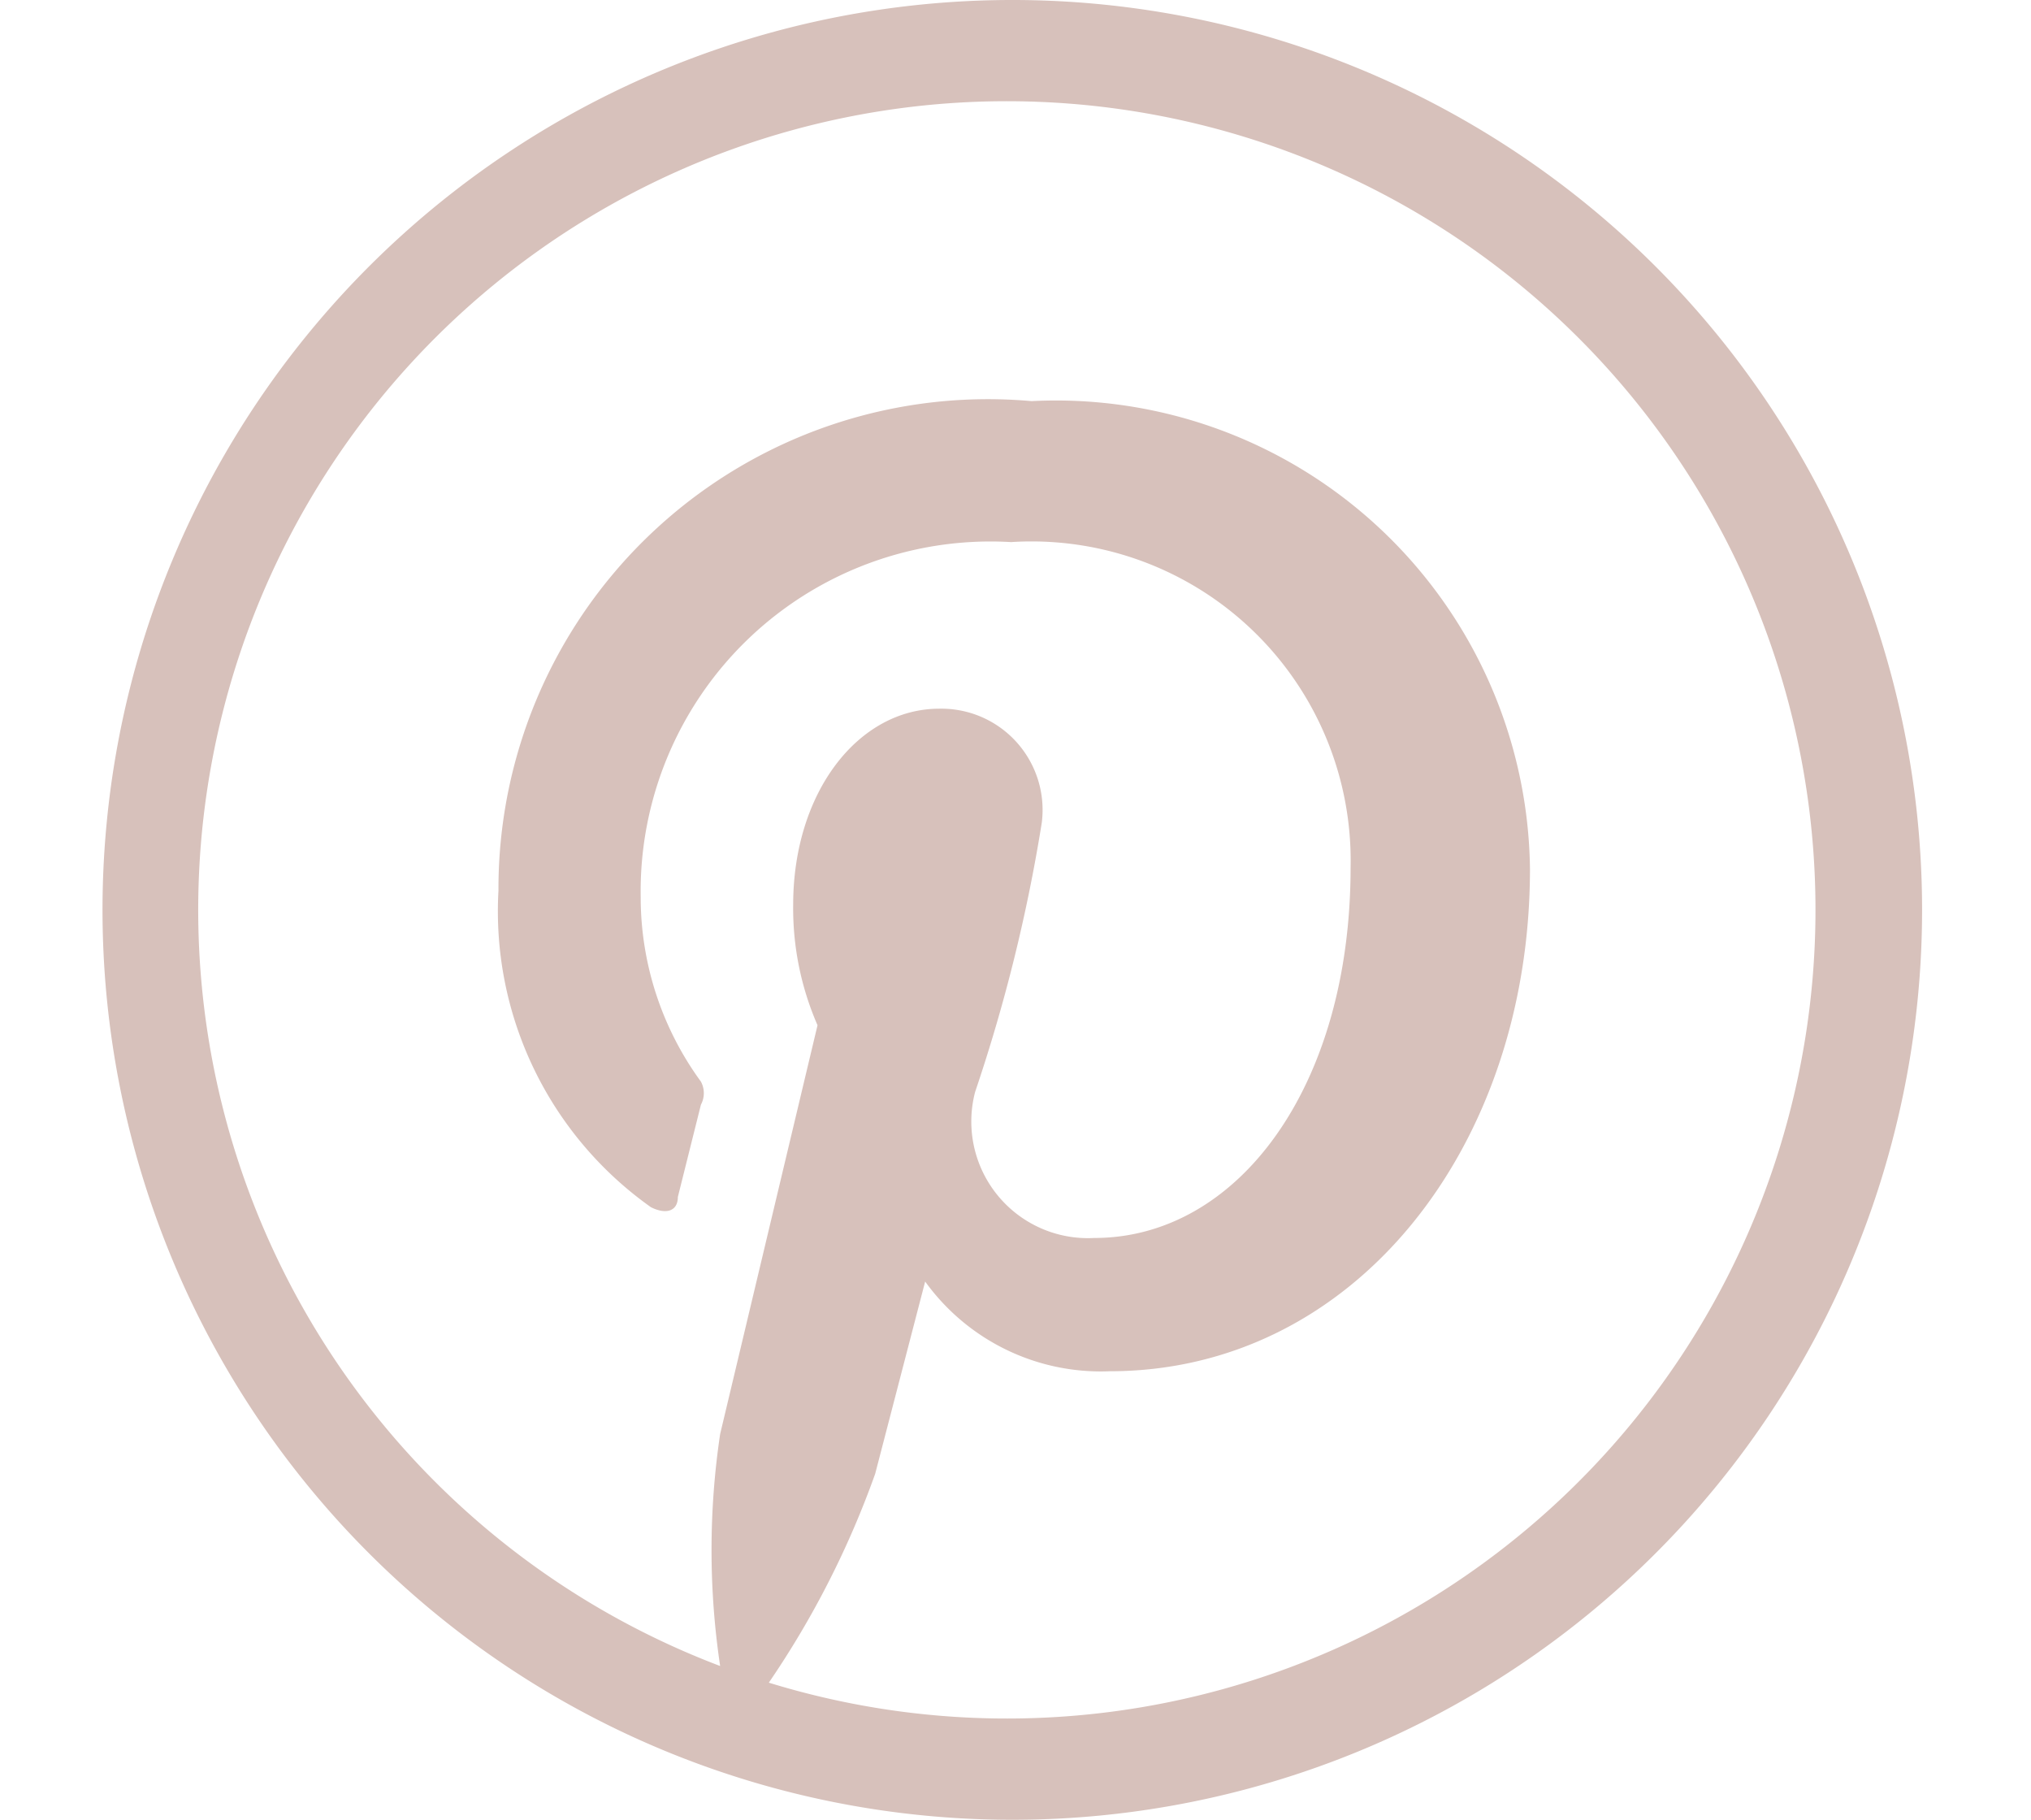 <svg xmlns="http://www.w3.org/2000/svg" viewBox="0 0 15.85 14.2"><defs><style>.cls-1{fill:none;}.cls-2{fill:#d7c1bb;}</style></defs><title>icon_pt</title><g id="レイヤー_2" data-name="レイヤー 2"><g id="レイヤー_1-2" data-name="レイヤー 1"><rect class="cls-1" width="15.85" height="14.2"/><path class="cls-2" d="M15,7.1A7.1,7.1,0,1,1,7.92,0,7.1,7.1,0,0,1,15,7.1M7.91.79A6.31,6.31,0,0,0,5.62,13a6.13,6.13,0,0,1,0-1.81L6.38,8a2.28,2.28,0,0,1-.19-.94c0-.88.51-1.53,1.14-1.53a.79.79,0,0,1,.8.89,12.87,12.87,0,0,1-.52,2.1.91.91,0,0,0,.93,1.14c1.12,0,2-1.18,2-2.89A2.49,2.49,0,0,0,7.89,4.23,2.73,2.73,0,0,0,5,7a2.44,2.44,0,0,0,.47,1.44.19.19,0,0,1,0,.18l-.18.72c0,.11-.09.14-.21.08A2.83,2.83,0,0,1,3.89,6.95,3.82,3.82,0,0,1,8.05,3.13a3.7,3.7,0,0,1,3.89,3.65c0,2.17-1.37,3.92-3.28,3.92A1.69,1.69,0,0,1,7.22,10l-.39,1.5A7.13,7.13,0,0,1,6,13.13,6.31,6.31,0,1,0,7.91.79"/></g></g></svg>